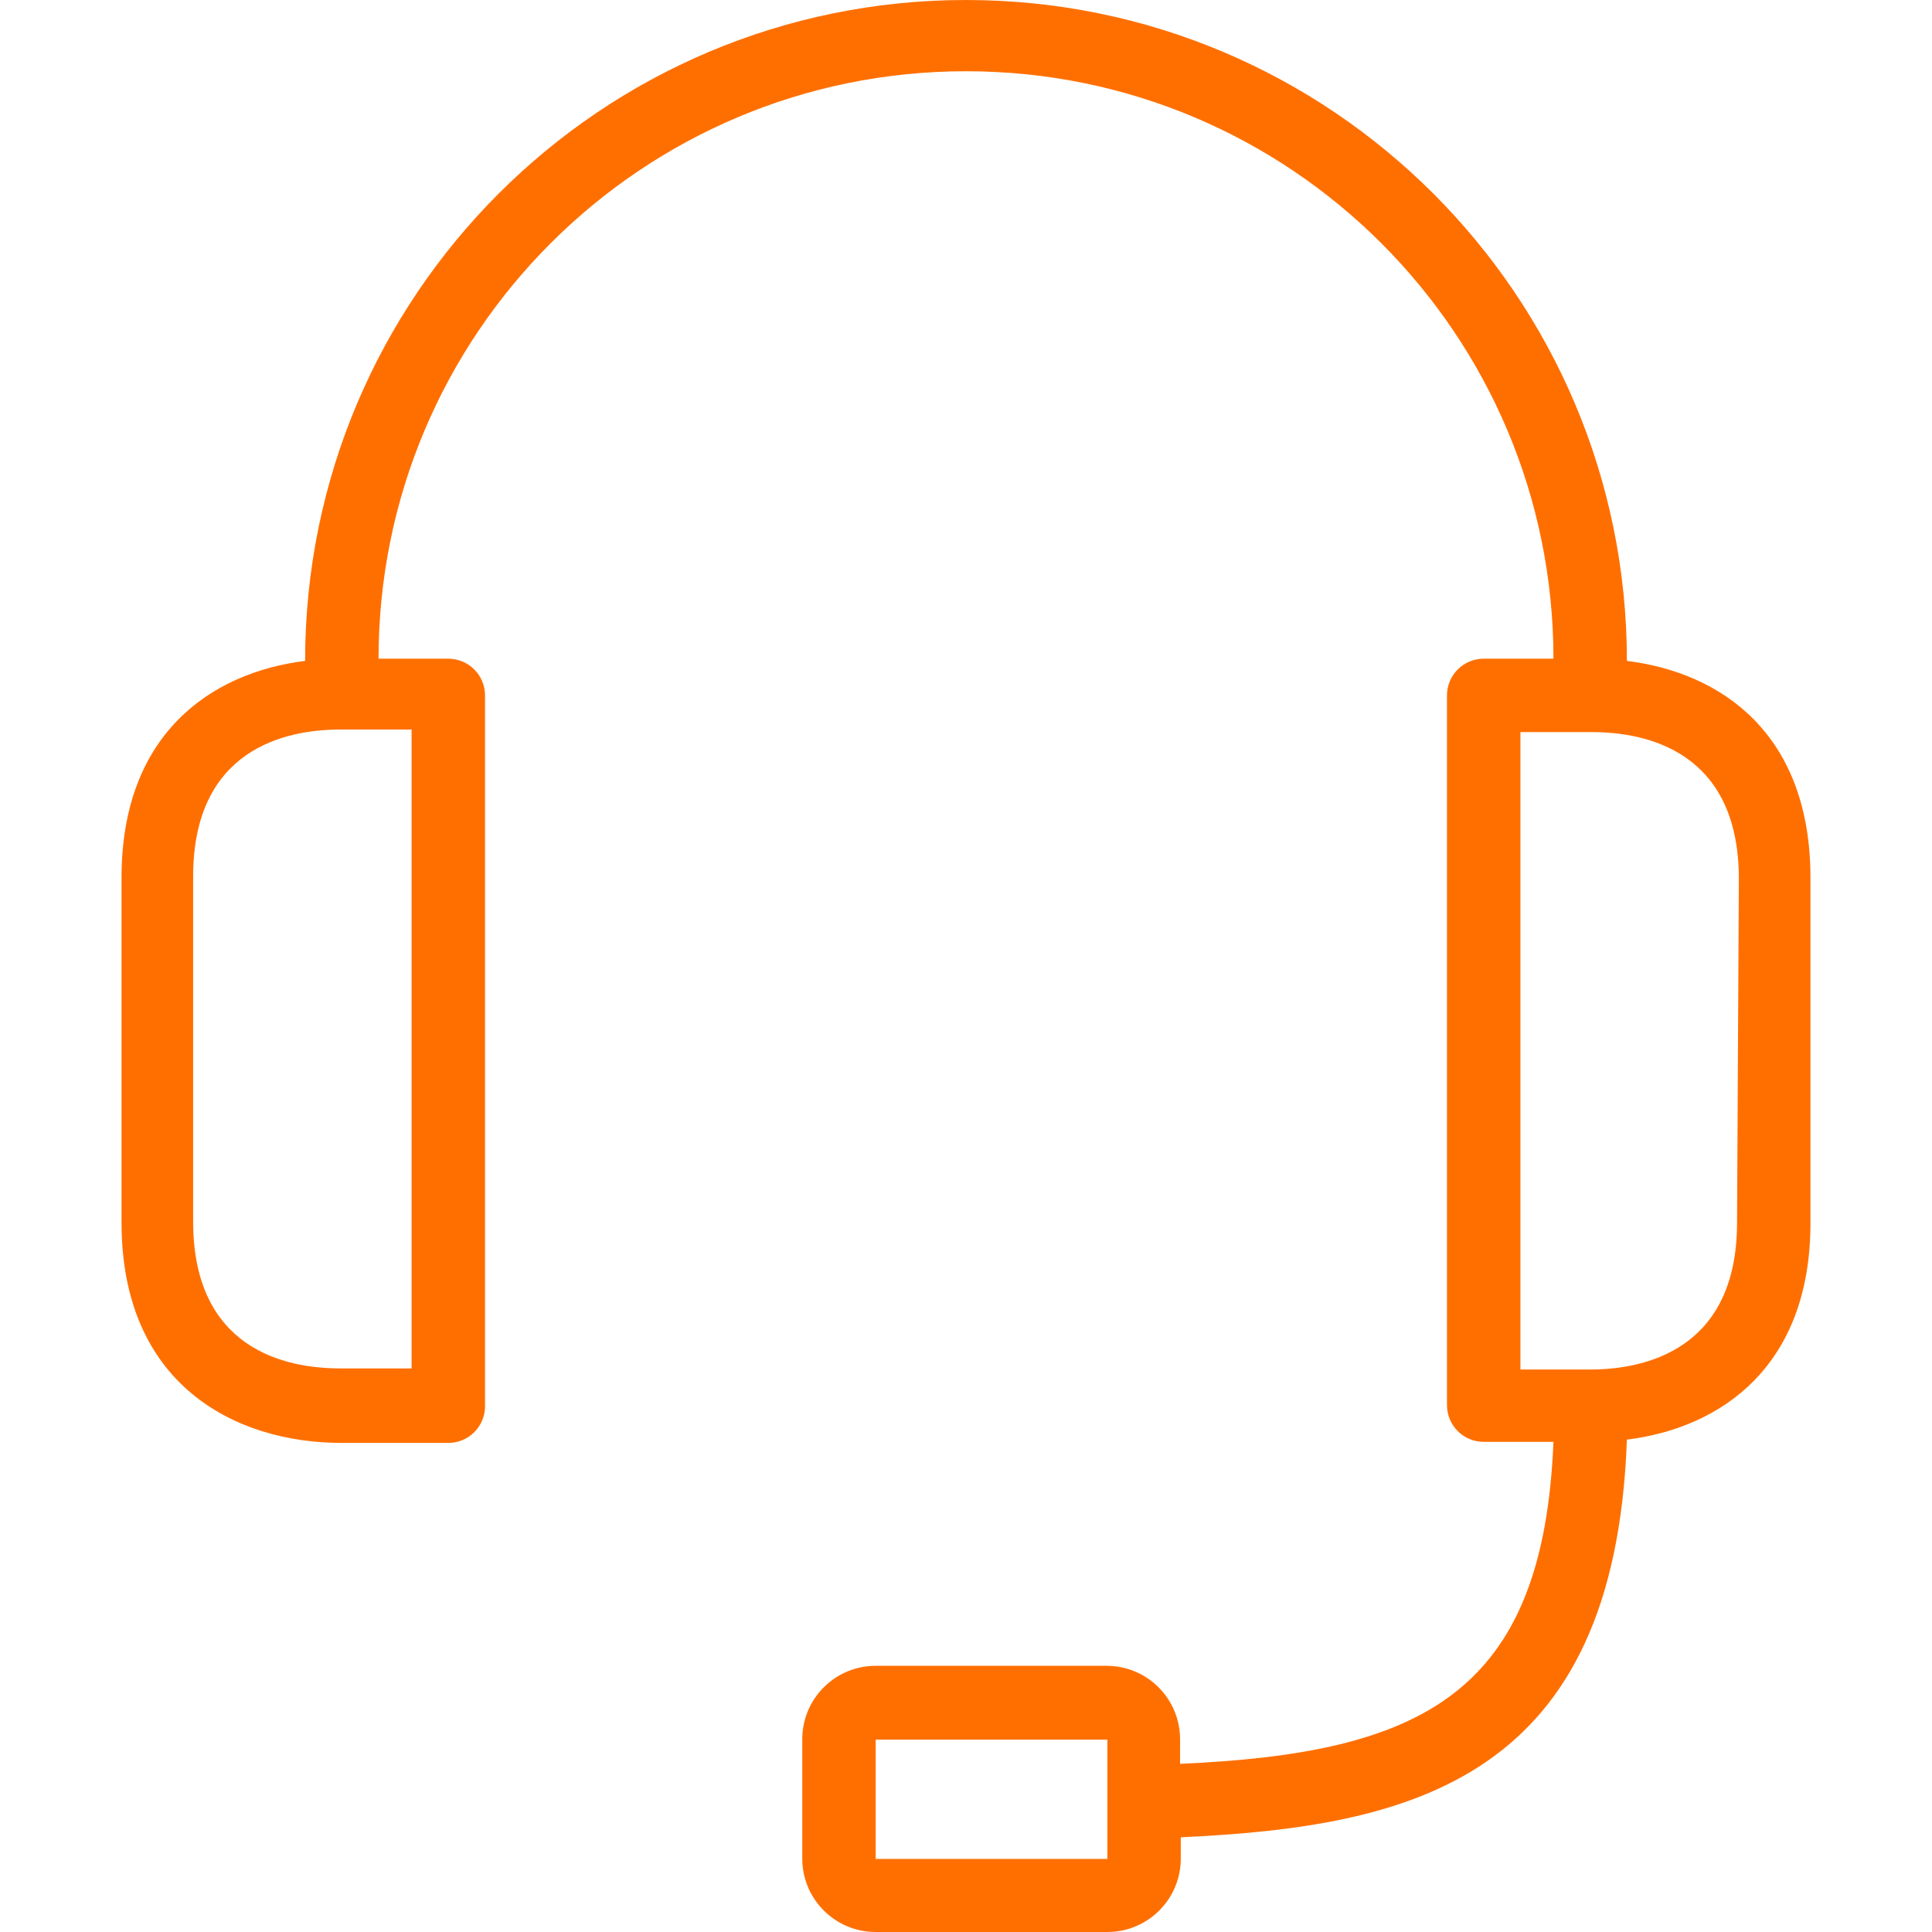 <svg xmlns="http://www.w3.org/2000/svg" width="64" height="64" viewBox="0 0 64 64" fill="none"><g clip-path="url(#clip0_183_2883)"><path d="M53.893 21.893C53.893 9.802 44.091 0 32 0C19.909 0 10.107 9.802 10.107 21.893C6.981 22.282 4.026 24.325 4.026 29.069V40.502C4.026 45.853 7.772 47.799 11.323 47.799H14.851C15.173 47.799 15.483 47.671 15.711 47.443C15.939 47.215 16.067 46.906 16.067 46.583V23.036C16.067 22.713 15.939 22.404 15.711 22.176C15.483 21.948 15.173 21.82 14.851 21.82H12.54C12.54 11.072 21.253 2.36 32 2.36C42.748 2.36 51.46 11.072 51.46 21.82H49.149C48.827 21.82 48.517 21.948 48.289 22.176C48.061 22.404 47.933 22.713 47.933 23.036V46.547C47.933 46.869 48.061 47.178 48.289 47.407C48.517 47.635 48.827 47.763 49.149 47.763H51.46C51.12 56.119 47.106 58.077 39.091 58.429V57.615C39.091 56.271 38.002 55.182 36.658 55.182H29.008C27.665 55.182 26.576 56.271 26.576 57.615V61.568C26.576 62.911 27.665 64 29.008 64H36.683C38.026 64 39.115 62.911 39.115 61.568V60.862C46.826 60.509 53.492 58.916 53.893 47.69C57.019 47.301 59.974 45.257 59.974 40.514V29.081C59.974 24.313 57.031 22.282 53.893 21.893ZM13.634 24.167V45.33H11.263C9.463 45.33 6.398 44.698 6.398 40.465V29.032C6.398 24.836 9.426 24.167 11.263 24.167H13.634ZM36.683 59.731V61.58H29.008V57.627H36.683V59.731ZM57.542 40.502C57.542 44.698 54.513 45.367 52.677 45.367H50.366V24.252H52.737C54.538 24.252 57.602 24.885 57.602 29.117L57.542 40.502Z" fill="#FF6F00"></path></g><defs><clipPath id="clip0_183_2883"><rect width="64" height="64" fill="white"></rect></clipPath></defs></svg>